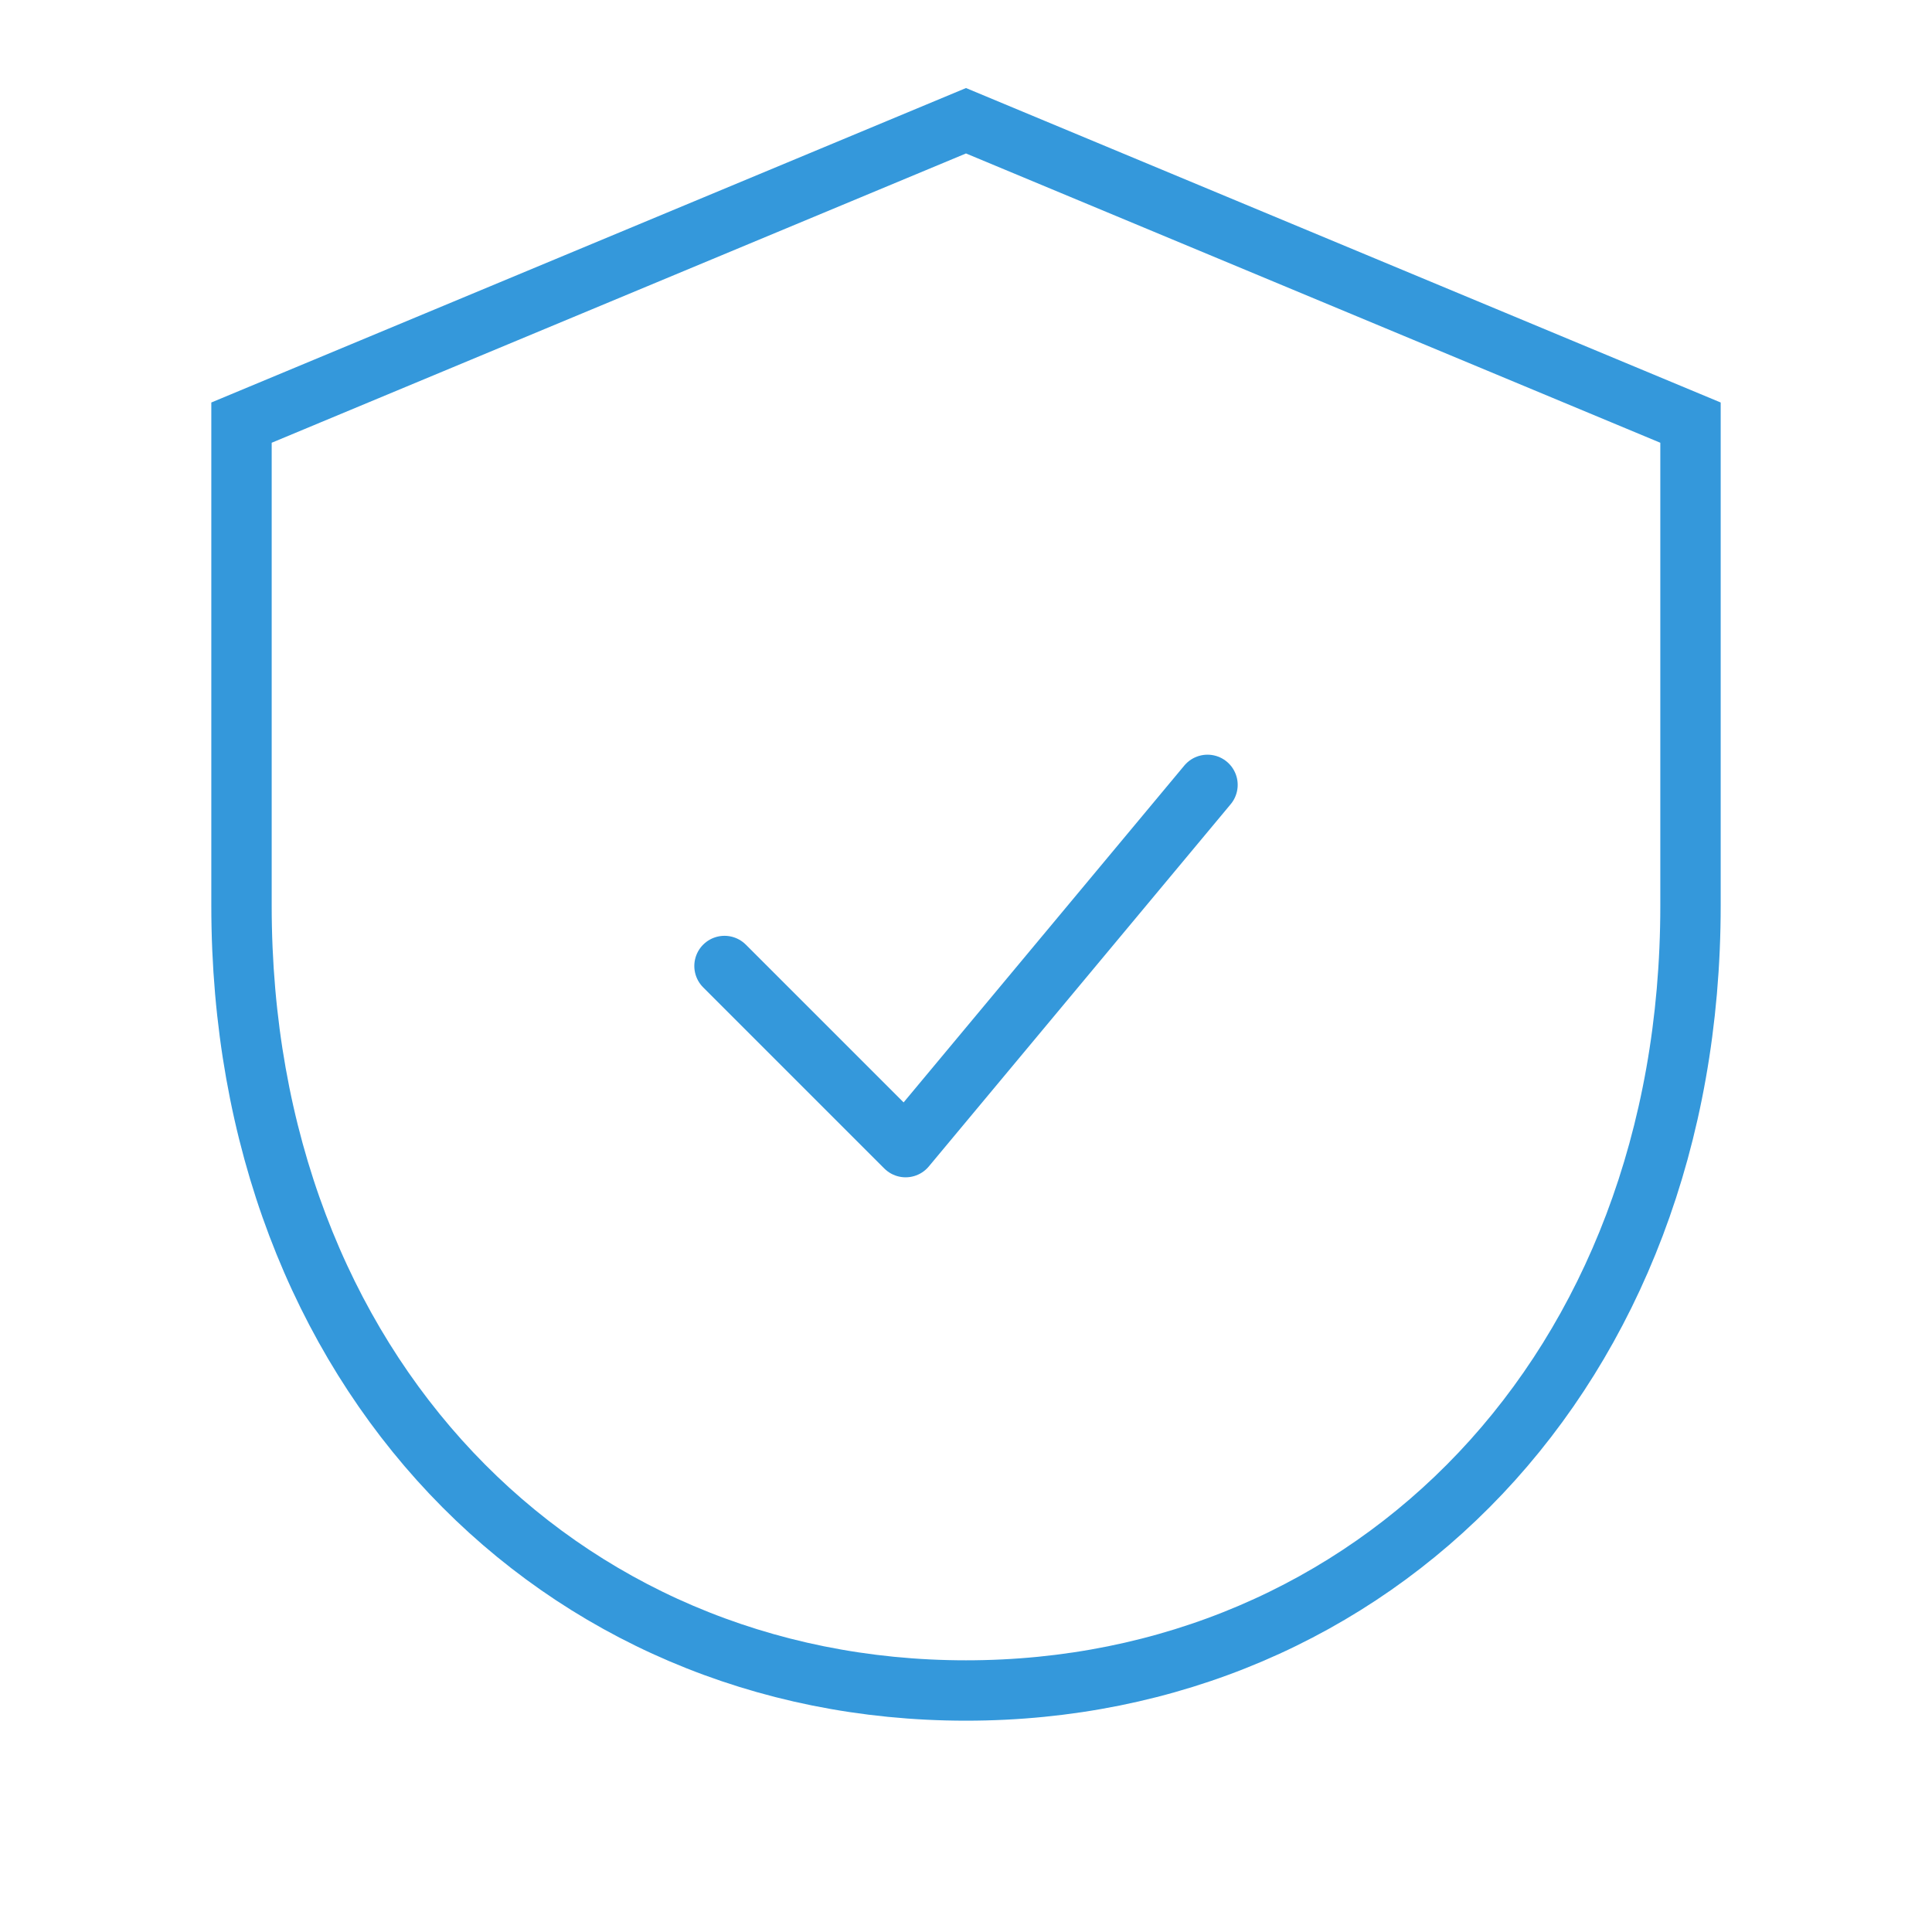 <?xml version="1.0" encoding="UTF-8"?>
<svg width="64" height="64" viewBox="0 0 64 64" fill="none" xmlns="http://www.w3.org/2000/svg">
    <path d="M32 4L8 14V30C8 45.464 18.536 56 32 56C45.464 56 56 45.464 56 30V14L32 4Z" stroke="#3498db" stroke-width="2"/>
    <path d="M24 32L30 38L40 26" stroke="#3498db" stroke-width="2" stroke-linecap="round" stroke-linejoin="round"/>
</svg>
